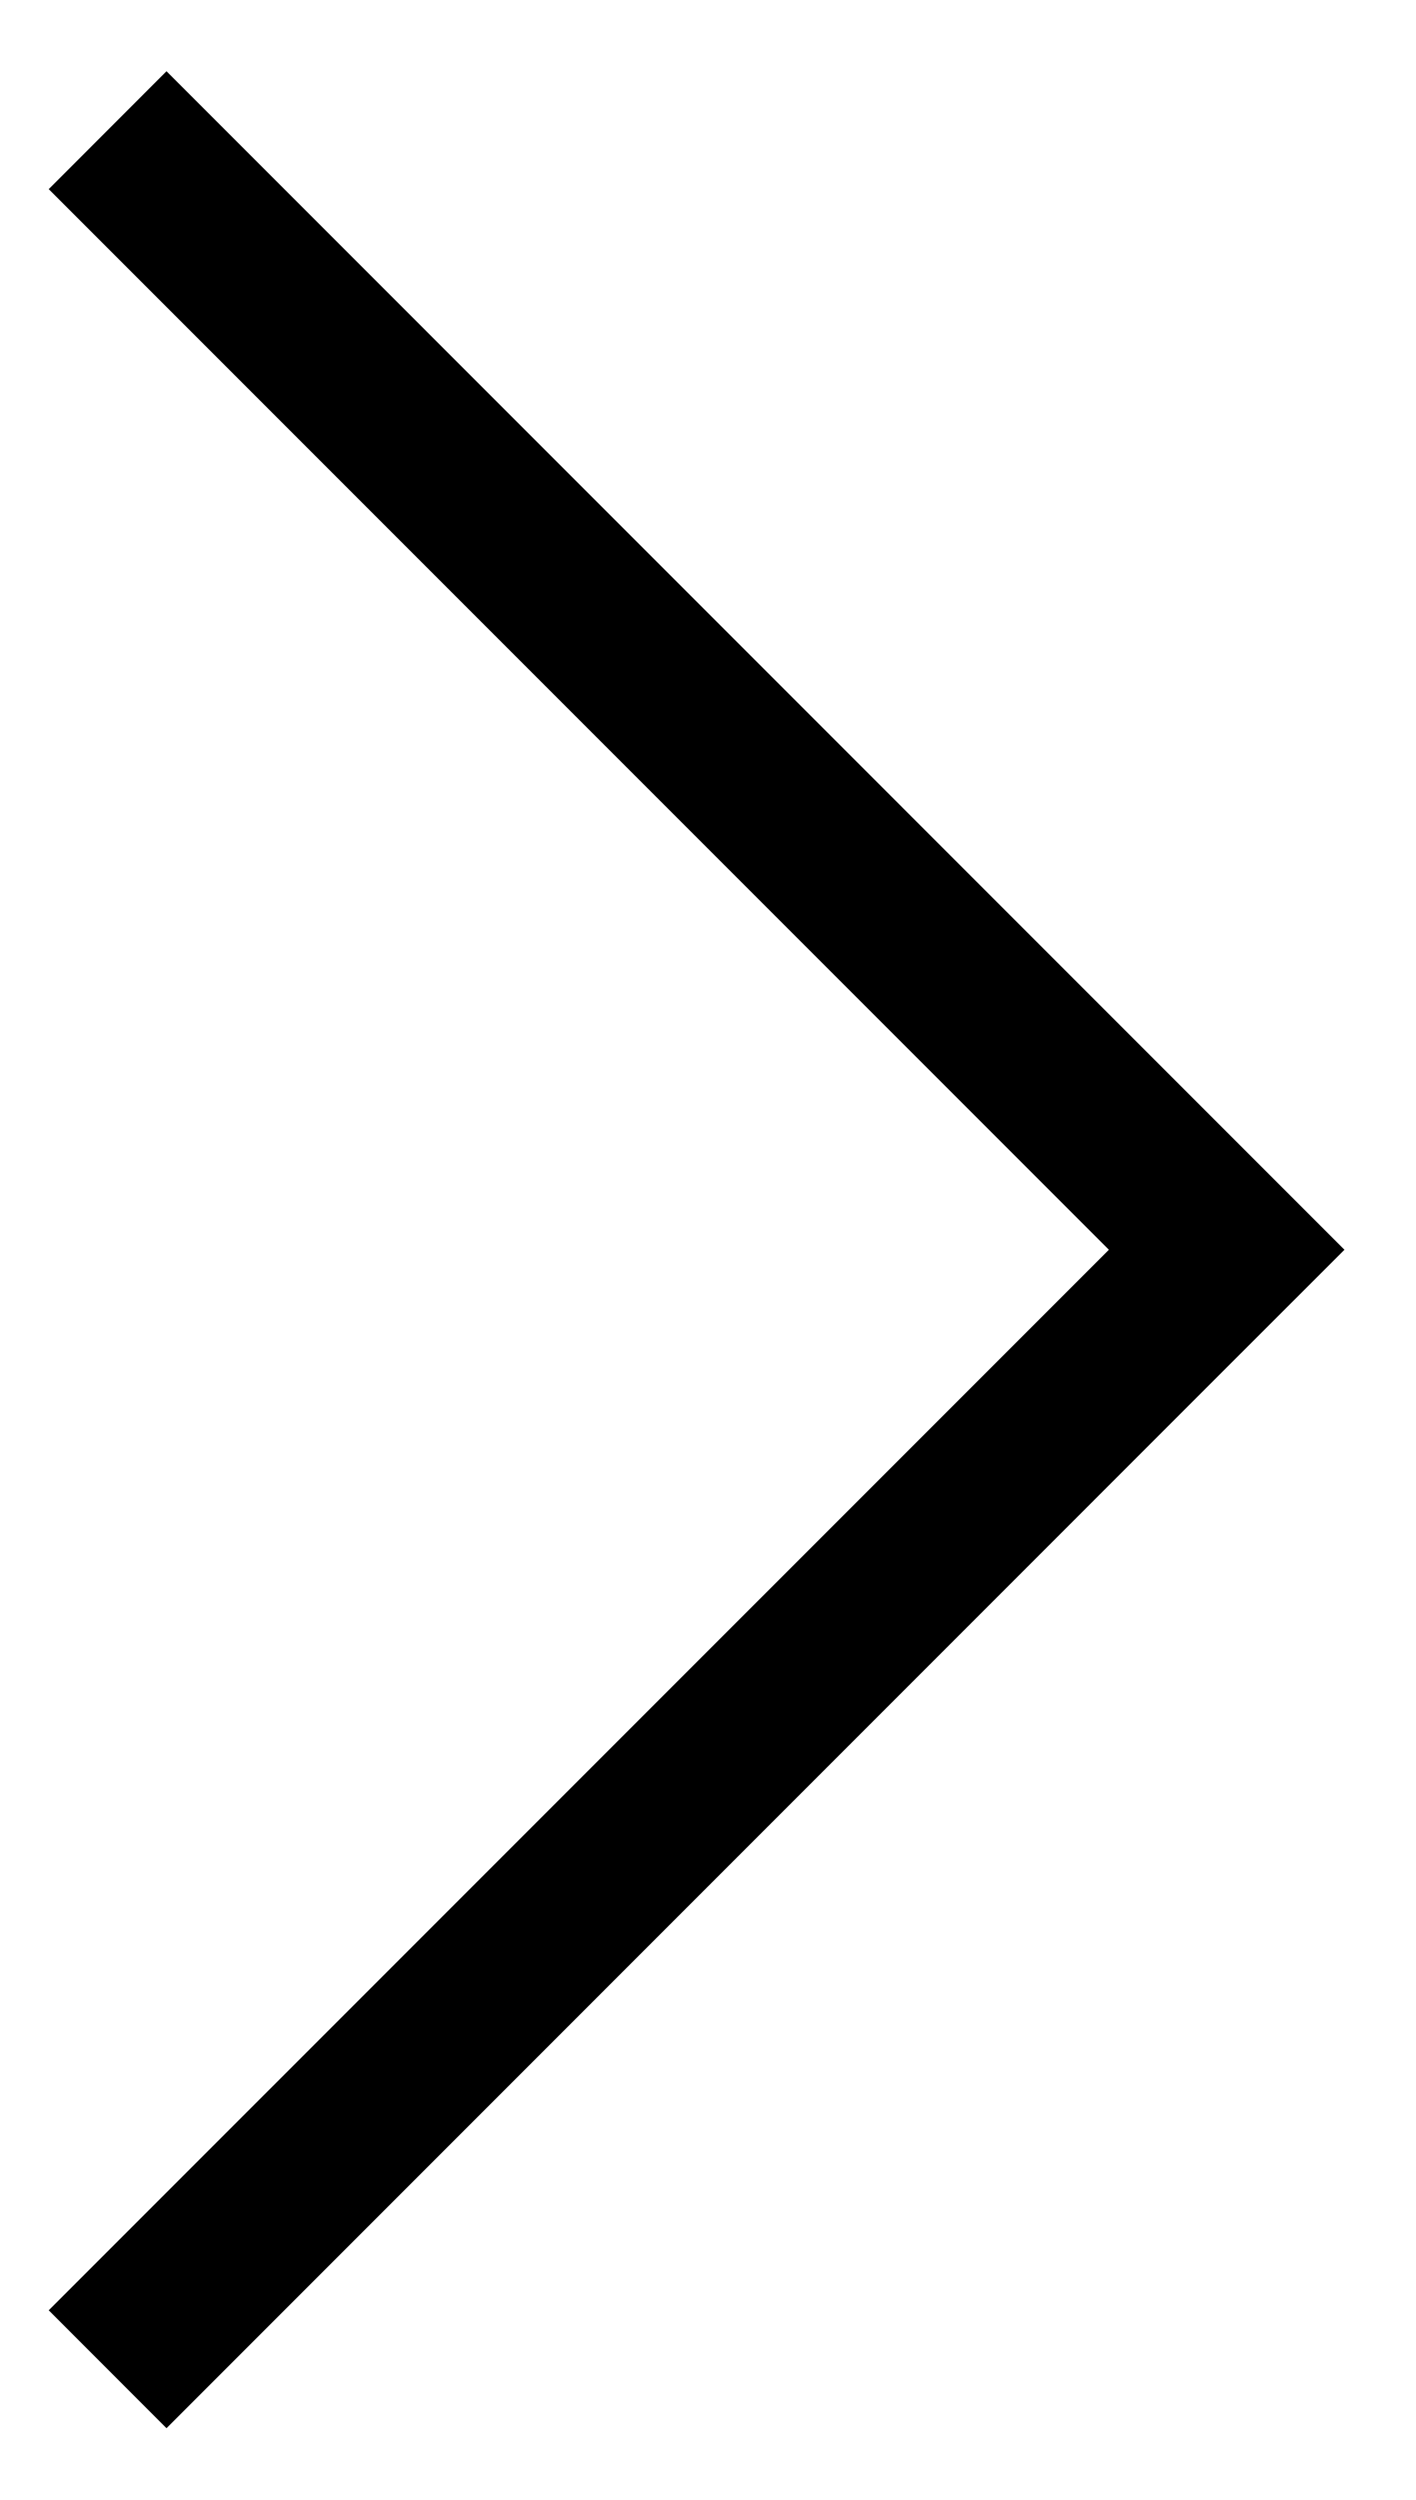 <svg 
 xmlns="http://www.w3.org/2000/svg"
 xmlns:xlink="http://www.w3.org/1999/xlink"
 viewBox="0 0 17 30">
<path
 d="M14.727,16.411 L1.999,29.140 L0.585,27.725 L13.313,14.998 L0.585,2.270 L1.999,0.855 L14.727,13.584 L16.141,14.998 L14.727,16.411 Z"/>
</svg>
